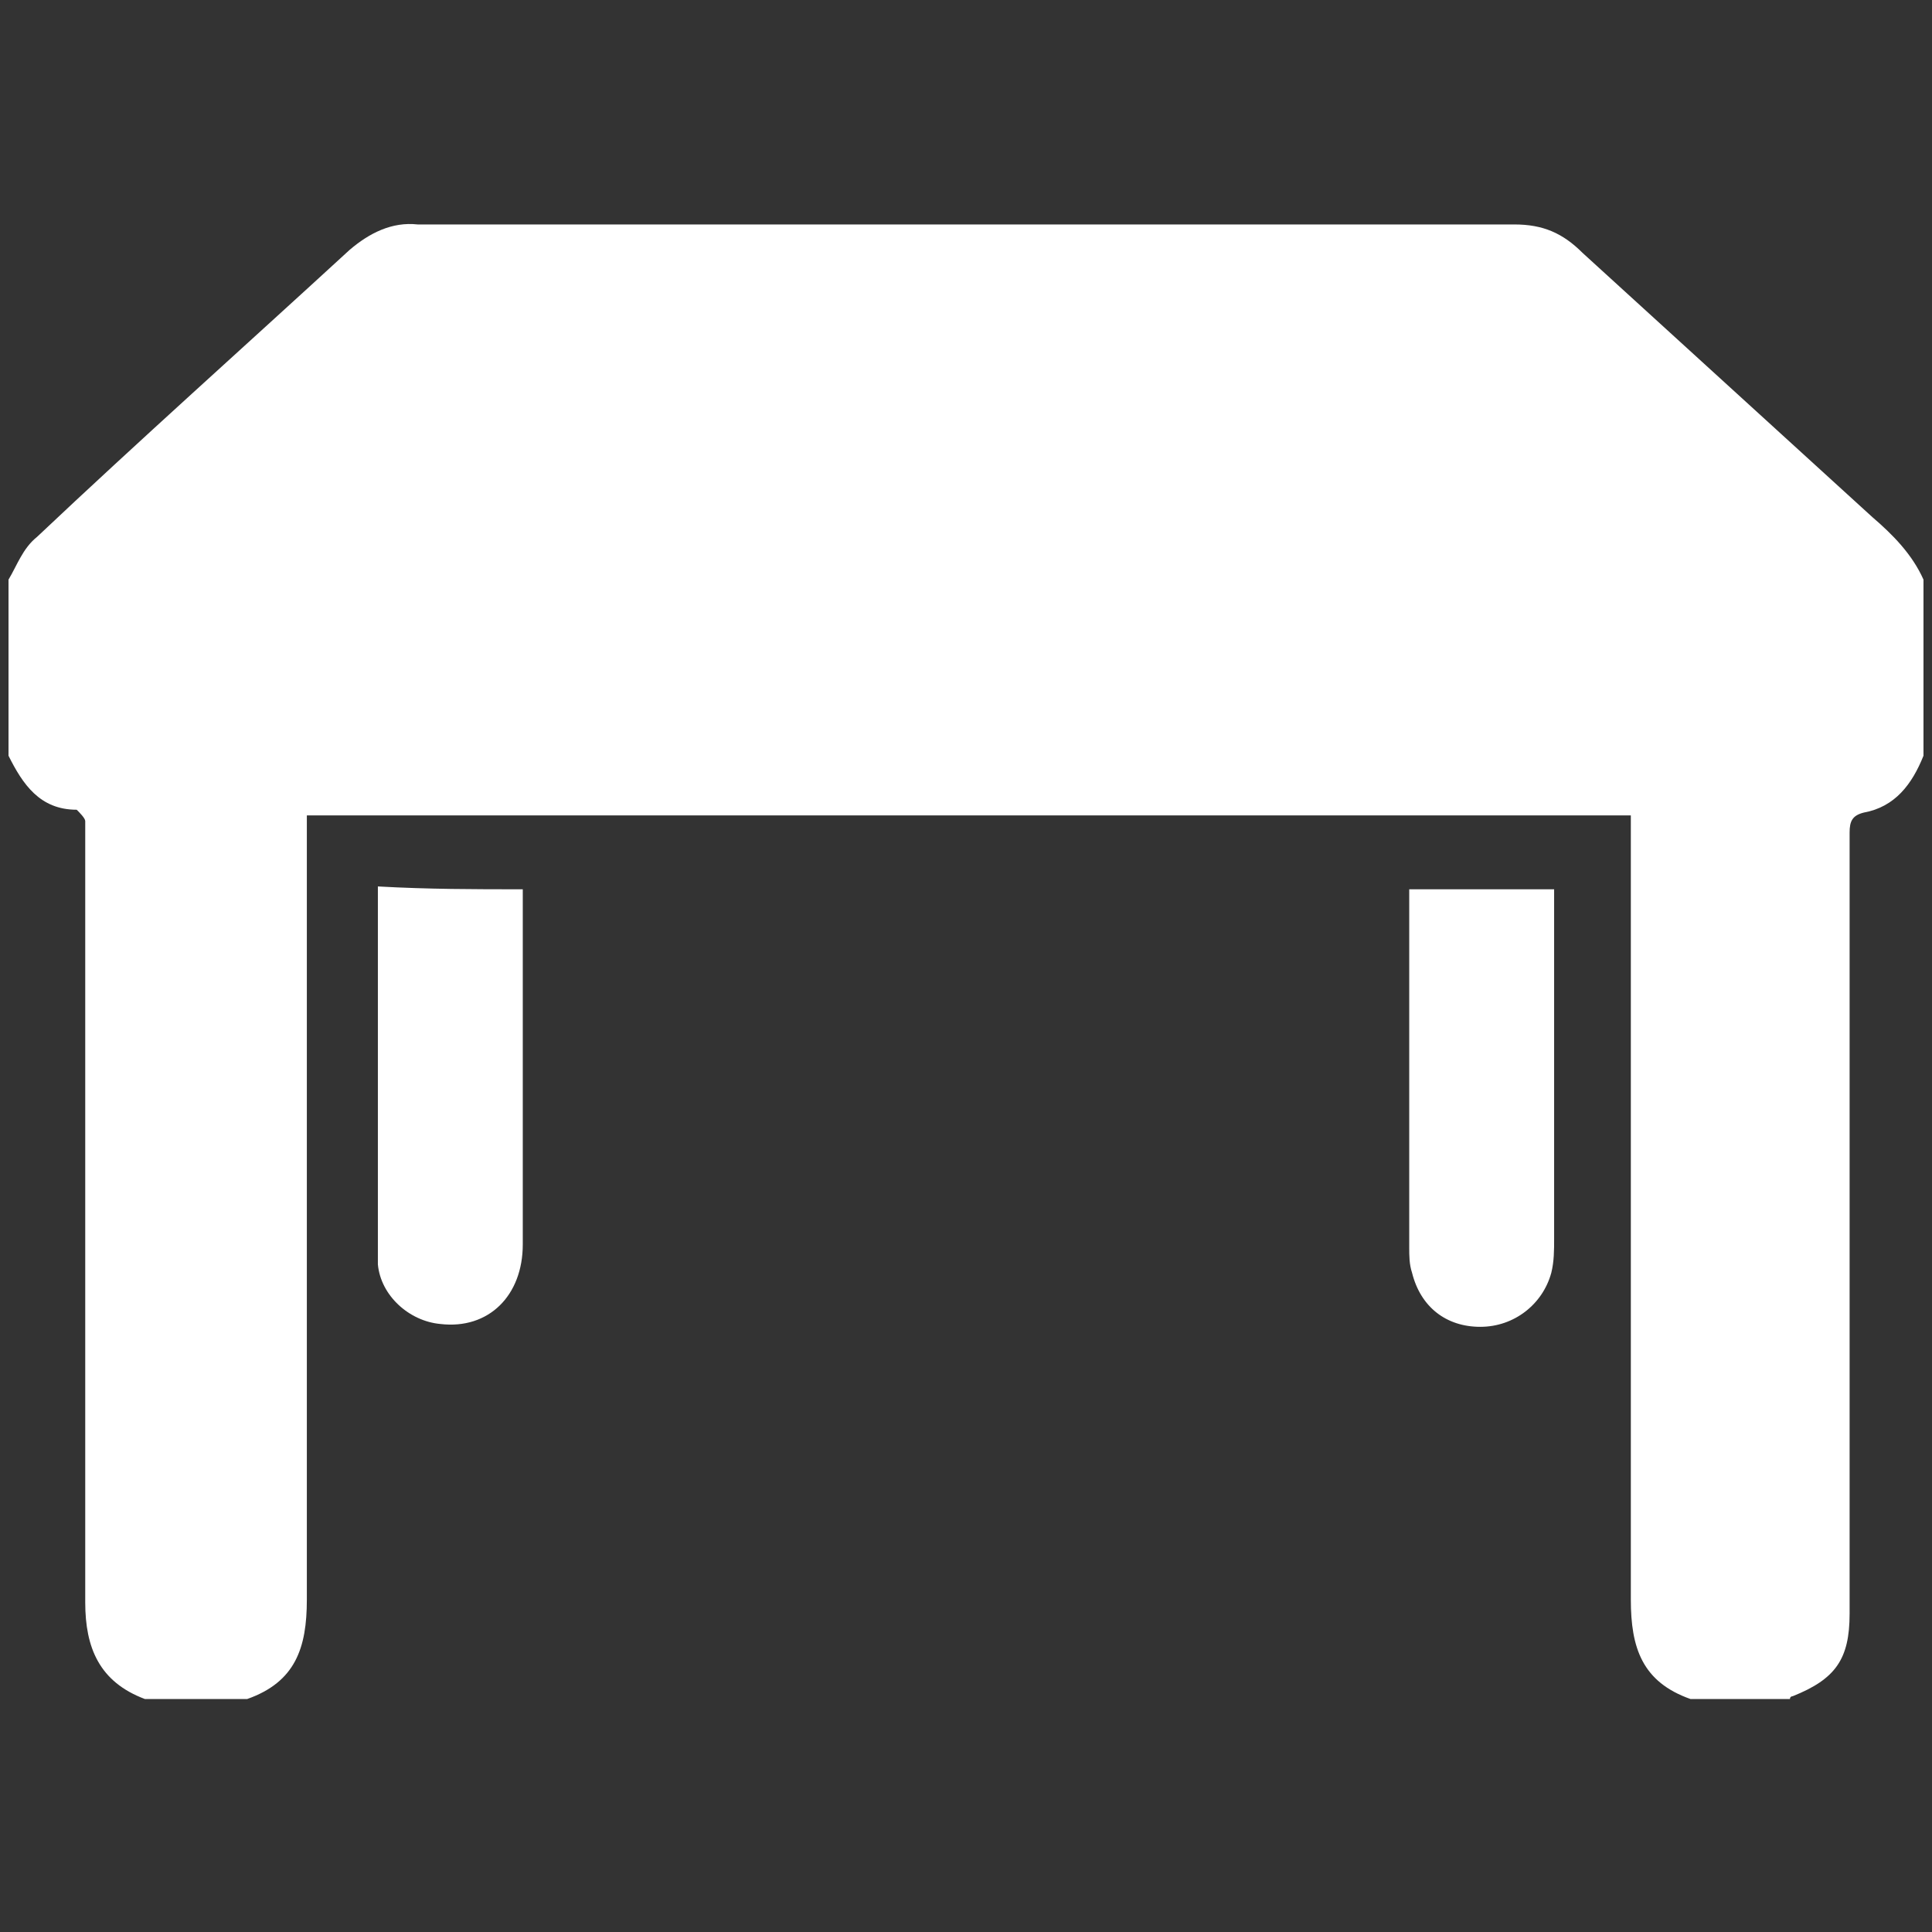<?xml version="1.0" encoding="utf-8"?>
<!-- Generator: Adobe Illustrator 18.0.0, SVG Export Plug-In . SVG Version: 6.00 Build 0)  -->
<!DOCTYPE svg PUBLIC "-//W3C//DTD SVG 1.1//EN" "http://www.w3.org/Graphics/SVG/1.1/DTD/svg11.dtd">
<svg version="1.1" id="Capa_1" xmlns="http://www.w3.org/2000/svg" xmlns:xlink="http://www.w3.org/1999/xlink" x="0px" y="0px"
	 viewBox="0 0 68 68" enable-background="new 0 0 68 68" xml:space="preserve">
<rect x="0" y="0" width="68" height="68" fill="#333333" stroke="none"/>
<g>
	<path fill="#FFFFFF" d="M0.3,26.6c0-2.1,0-4.1,0-6.2c0.3-0.5,0.5-1.1,1-1.5c3.6-3.4,7.3-6.7,11-10.1c0.7-0.6,1.5-1,2.4-0.9
		c2.8,0,5.6,0,8.5,0c10,0,20.1,0,30.1,0c1,0,1.7,0.3,2.4,1c3.4,3.1,6.8,6.2,10.2,9.3c0.7,0.6,1.4,1.3,1.8,2.2c0,2.1,0,4.1,0,6.2
		c-0.4,1-1,1.8-2.1,2c-0.4,0.1-0.5,0.3-0.5,0.7c0,1.5,0,3,0,4.5c0,7.7,0,15.3,0,23c0,1.6-0.5,2.3-2,2.9c0,0-0.1,0-0.1,0.1
		c-1.2,0-2.4,0-3.5,0c-1.7-0.6-2.1-1.8-2.1-3.5c0-8.9,0-17.8,0-26.7c0-0.3,0-0.5,0-0.9c-15.6,0-31.1,0-46.6,0c0,0.3,0,0.6,0,0.9
		c0,8.9,0,17.8,0,26.7c0,1.7-0.4,2.9-2.1,3.5c-1.2,0-2.4,0-3.6,0C3.5,59.2,3,58,3,56.4c0-8.9,0-17.9,0-26.9c0-0.2,0-0.4,0-0.6
		c0-0.1-0.2-0.3-0.3-0.4C1.4,28.5,0.8,27.6,0.3,26.6z"/>
	<path fill="#FFFFFF" d="M18.4,31.3c0,0.2,0,0.4,0,0.5c0,4,0,8,0,12c0,1.8-1.2,3-2.9,2.8c-1.1-0.1-2.1-1-2.2-2.1c0-0.3,0-0.6,0-1
		c0-3.8,0-7.6,0-11.5c0-0.3,0-0.5,0-0.8C15.1,31.3,16.7,31.3,18.4,31.3z"/>
	<path fill="#FFFFFF" d="M49.6,31.3c1.7,0,3.4,0,5.1,0c0,0.3,0,0.5,0,0.7c0,3.9,0,7.8,0,11.6c0,0.4,0,0.8-0.1,1.2
		c-0.3,1.1-1.3,1.9-2.5,1.9c-1.2,0-2.1-0.7-2.4-1.9c-0.1-0.3-0.1-0.6-0.1-0.9c0-4.1,0-8.2,0-12.2C49.6,31.6,49.6,31.5,49.6,31.3z"/>
</g>
</svg>
